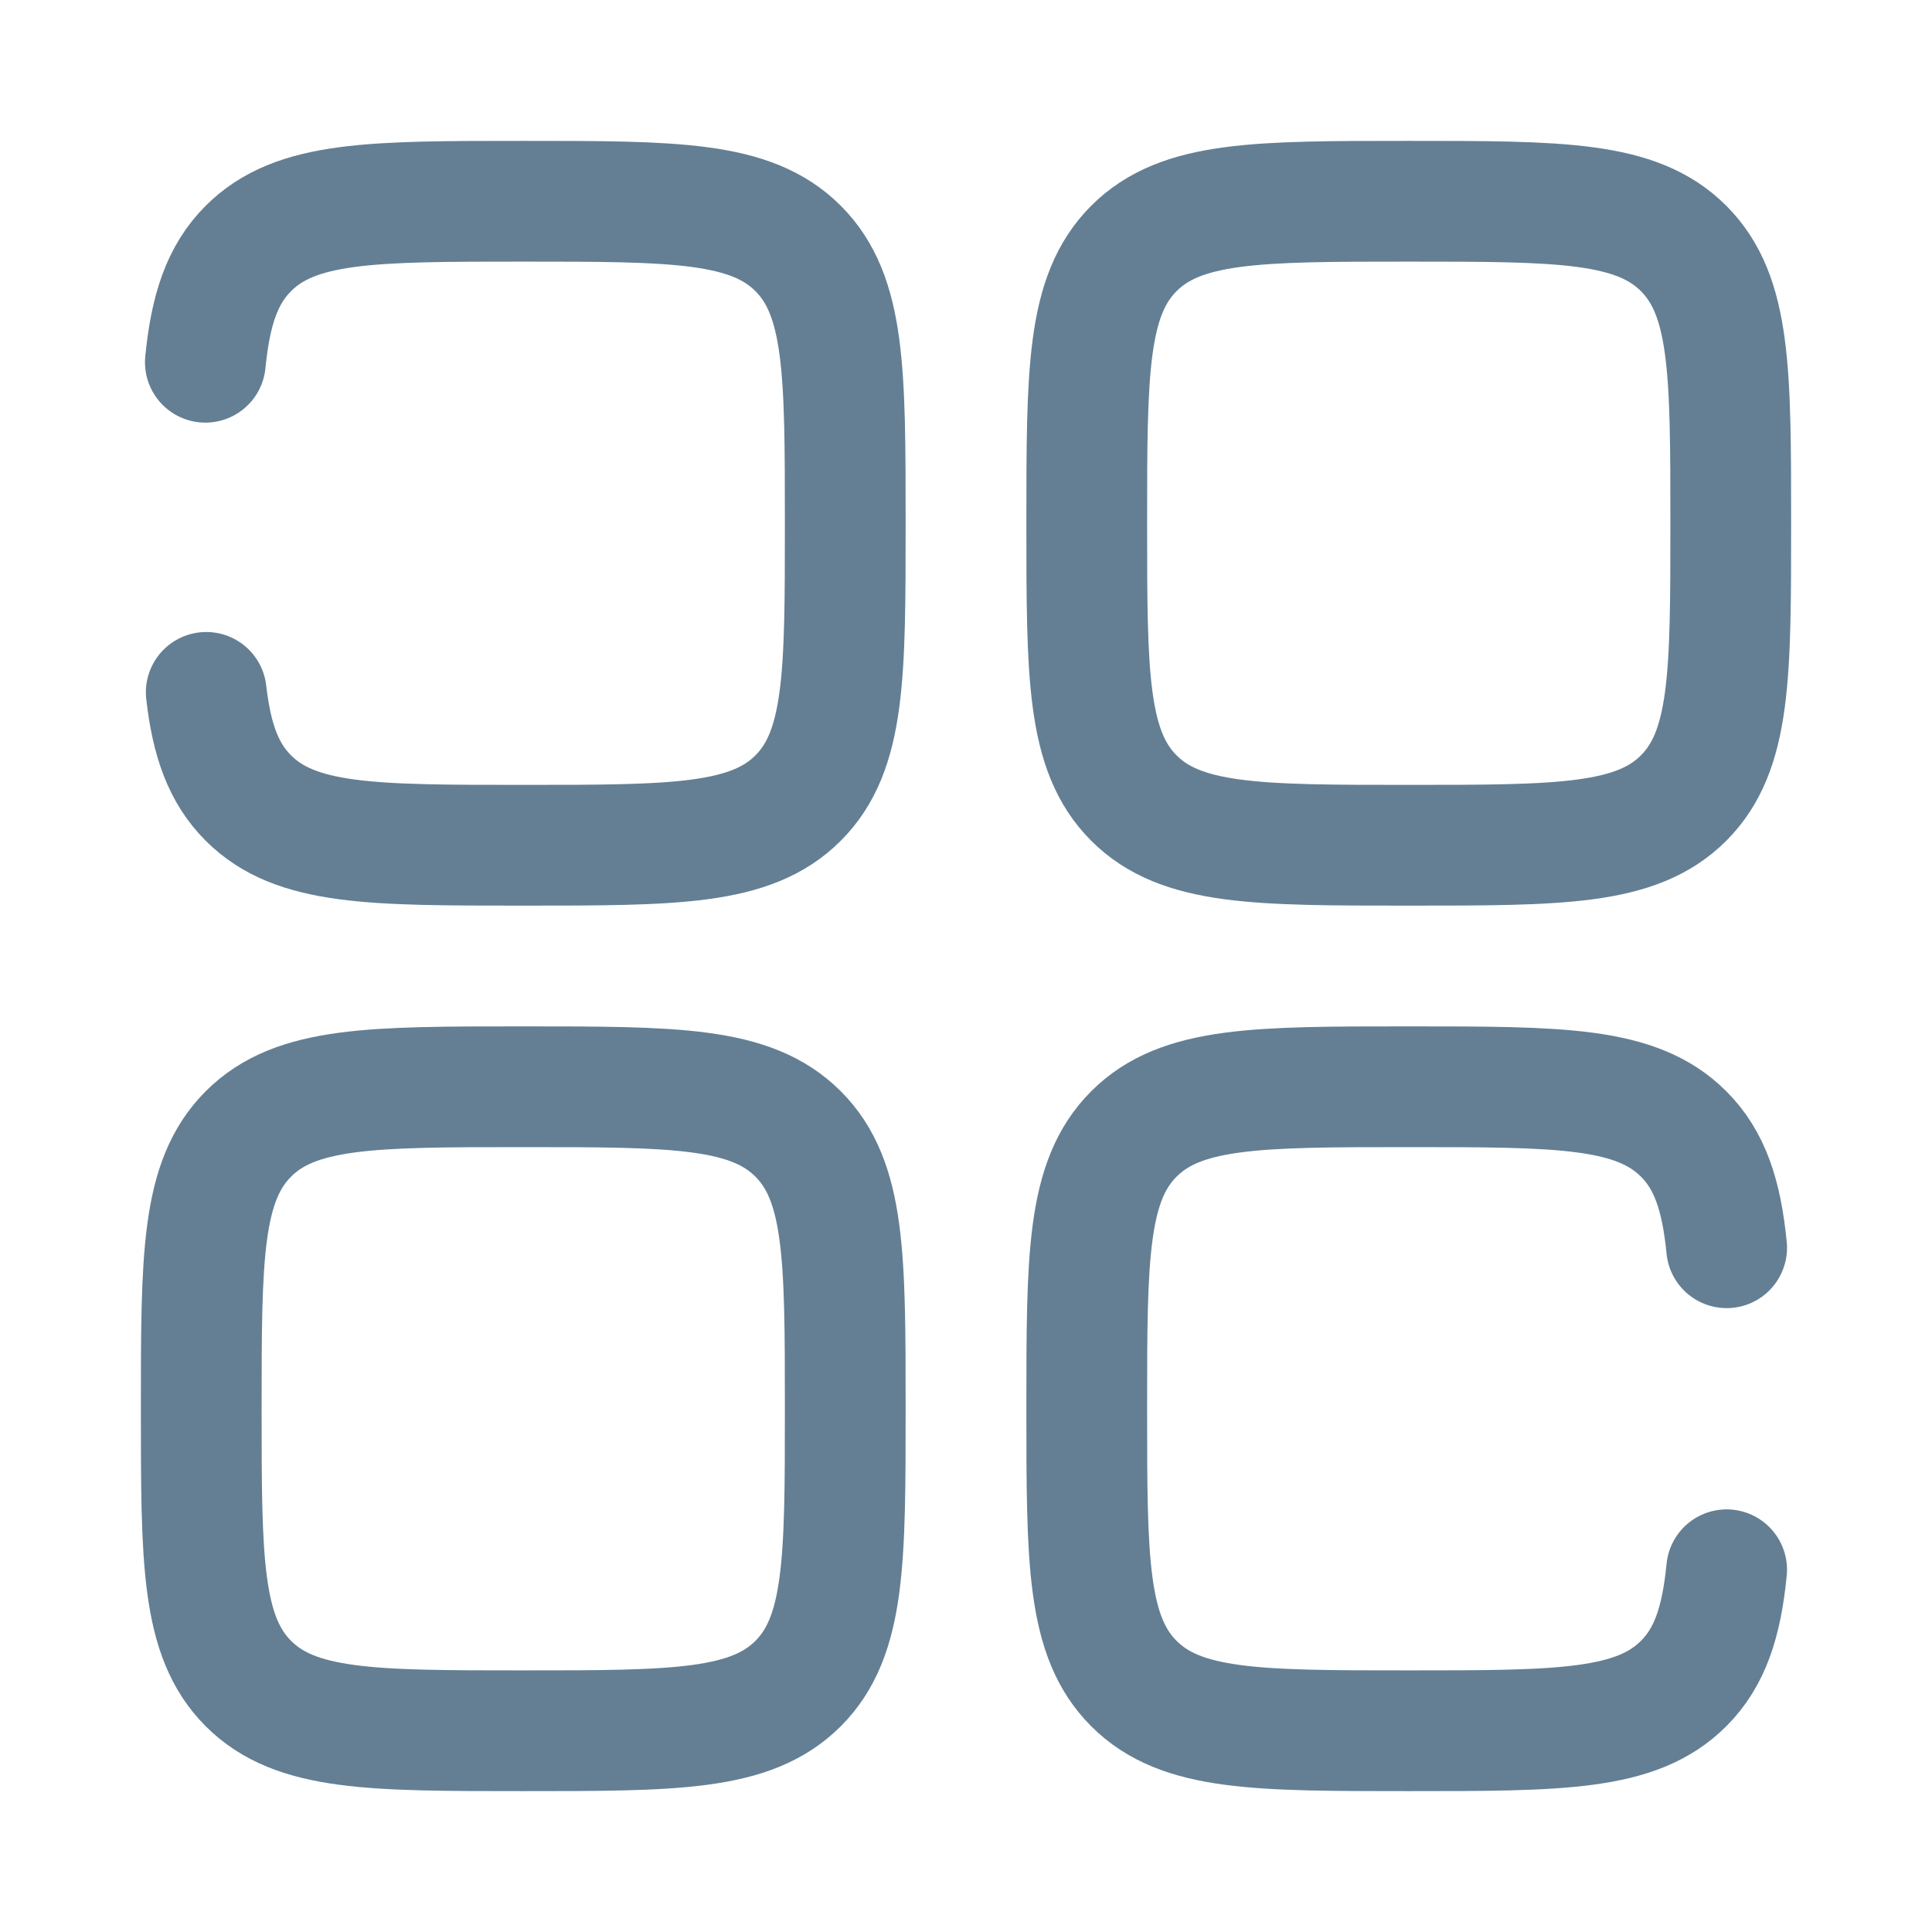 <!DOCTYPE svg PUBLIC "-//W3C//DTD SVG 1.1//EN" "http://www.w3.org/Graphics/SVG/1.1/DTD/svg11.dtd">
<!-- Uploaded to: SVG Repo, www.svgrepo.com, Transformed by: SVG Repo Mixer Tools -->
<svg width="800px" height="800px" viewBox="0 0 24 24" fill="none" xmlns="http://www.w3.org/2000/svg">
<g id="SVGRepo_bgCarrier" stroke-width="0"/>
<g id="SVGRepo_tracerCarrier" stroke-linecap="round" stroke-linejoin="round"/>
<g id="SVGRepo_iconCarrier"> <path d="M2.551 4.5C2.615 3.85 2.759 3.412 3.086 3.086C3.672 2.5 4.614 2.5 6.5 2.5C8.386 2.5 9.328 2.5 9.914 3.086C10.5 3.672 10.5 4.614 10.5 6.5C10.5 8.386 10.5 9.328 9.914 9.914C9.328 10.5 8.386 10.5 6.5 10.5C4.614 10.5 3.672 10.5 3.086 9.914C2.776 9.605 2.63 9.196 2.562 8.601" stroke="#647F94" stroke-width="1.5" stroke-linecap="round"/> <path d="M21.449 15.5C21.385 14.85 21.241 14.412 20.914 14.086C20.328 13.5 19.386 13.5 17.5 13.5C15.614 13.5 14.672 13.5 14.086 14.086C13.5 14.672 13.5 15.614 13.5 17.5C13.5 19.386 13.5 20.328 14.086 20.914C14.672 21.5 15.614 21.5 17.5 21.5C19.386 21.5 20.328 21.5 20.914 20.914C21.241 20.588 21.385 20.15 21.449 19.5" stroke="#647F94" stroke-width="1.5" stroke-linecap="round"/> <path d="M2.5 17.5C2.5 15.614 2.5 14.672 3.086 14.086C3.672 13.5 4.614 13.5 6.5 13.5C8.386 13.5 9.328 13.5 9.914 14.086C10.5 14.672 10.5 15.614 10.5 17.5C10.5 19.386 10.5 20.328 9.914 20.914C9.328 21.5 8.386 21.5 6.5 21.5C4.614 21.5 3.672 21.5 3.086 20.914C2.5 20.328 2.5 19.386 2.5 17.5Z" stroke="#647F94" stroke-width="1.5"/> <path d="M13.5 6.5C13.5 4.614 13.5 3.672 14.086 3.086C14.672 2.5 15.614 2.5 17.5 2.5C19.386 2.5 20.328 2.5 20.914 3.086C21.5 3.672 21.5 4.614 21.5 6.5C21.5 8.386 21.5 9.328 20.914 9.914C20.328 10.5 19.386 10.5 17.5 10.5C15.614 10.5 14.672 10.5 14.086 9.914C13.5 9.328 13.5 8.386 13.5 6.5Z" stroke="#647F94" stroke-width="1.5"/> </g>
</svg>
